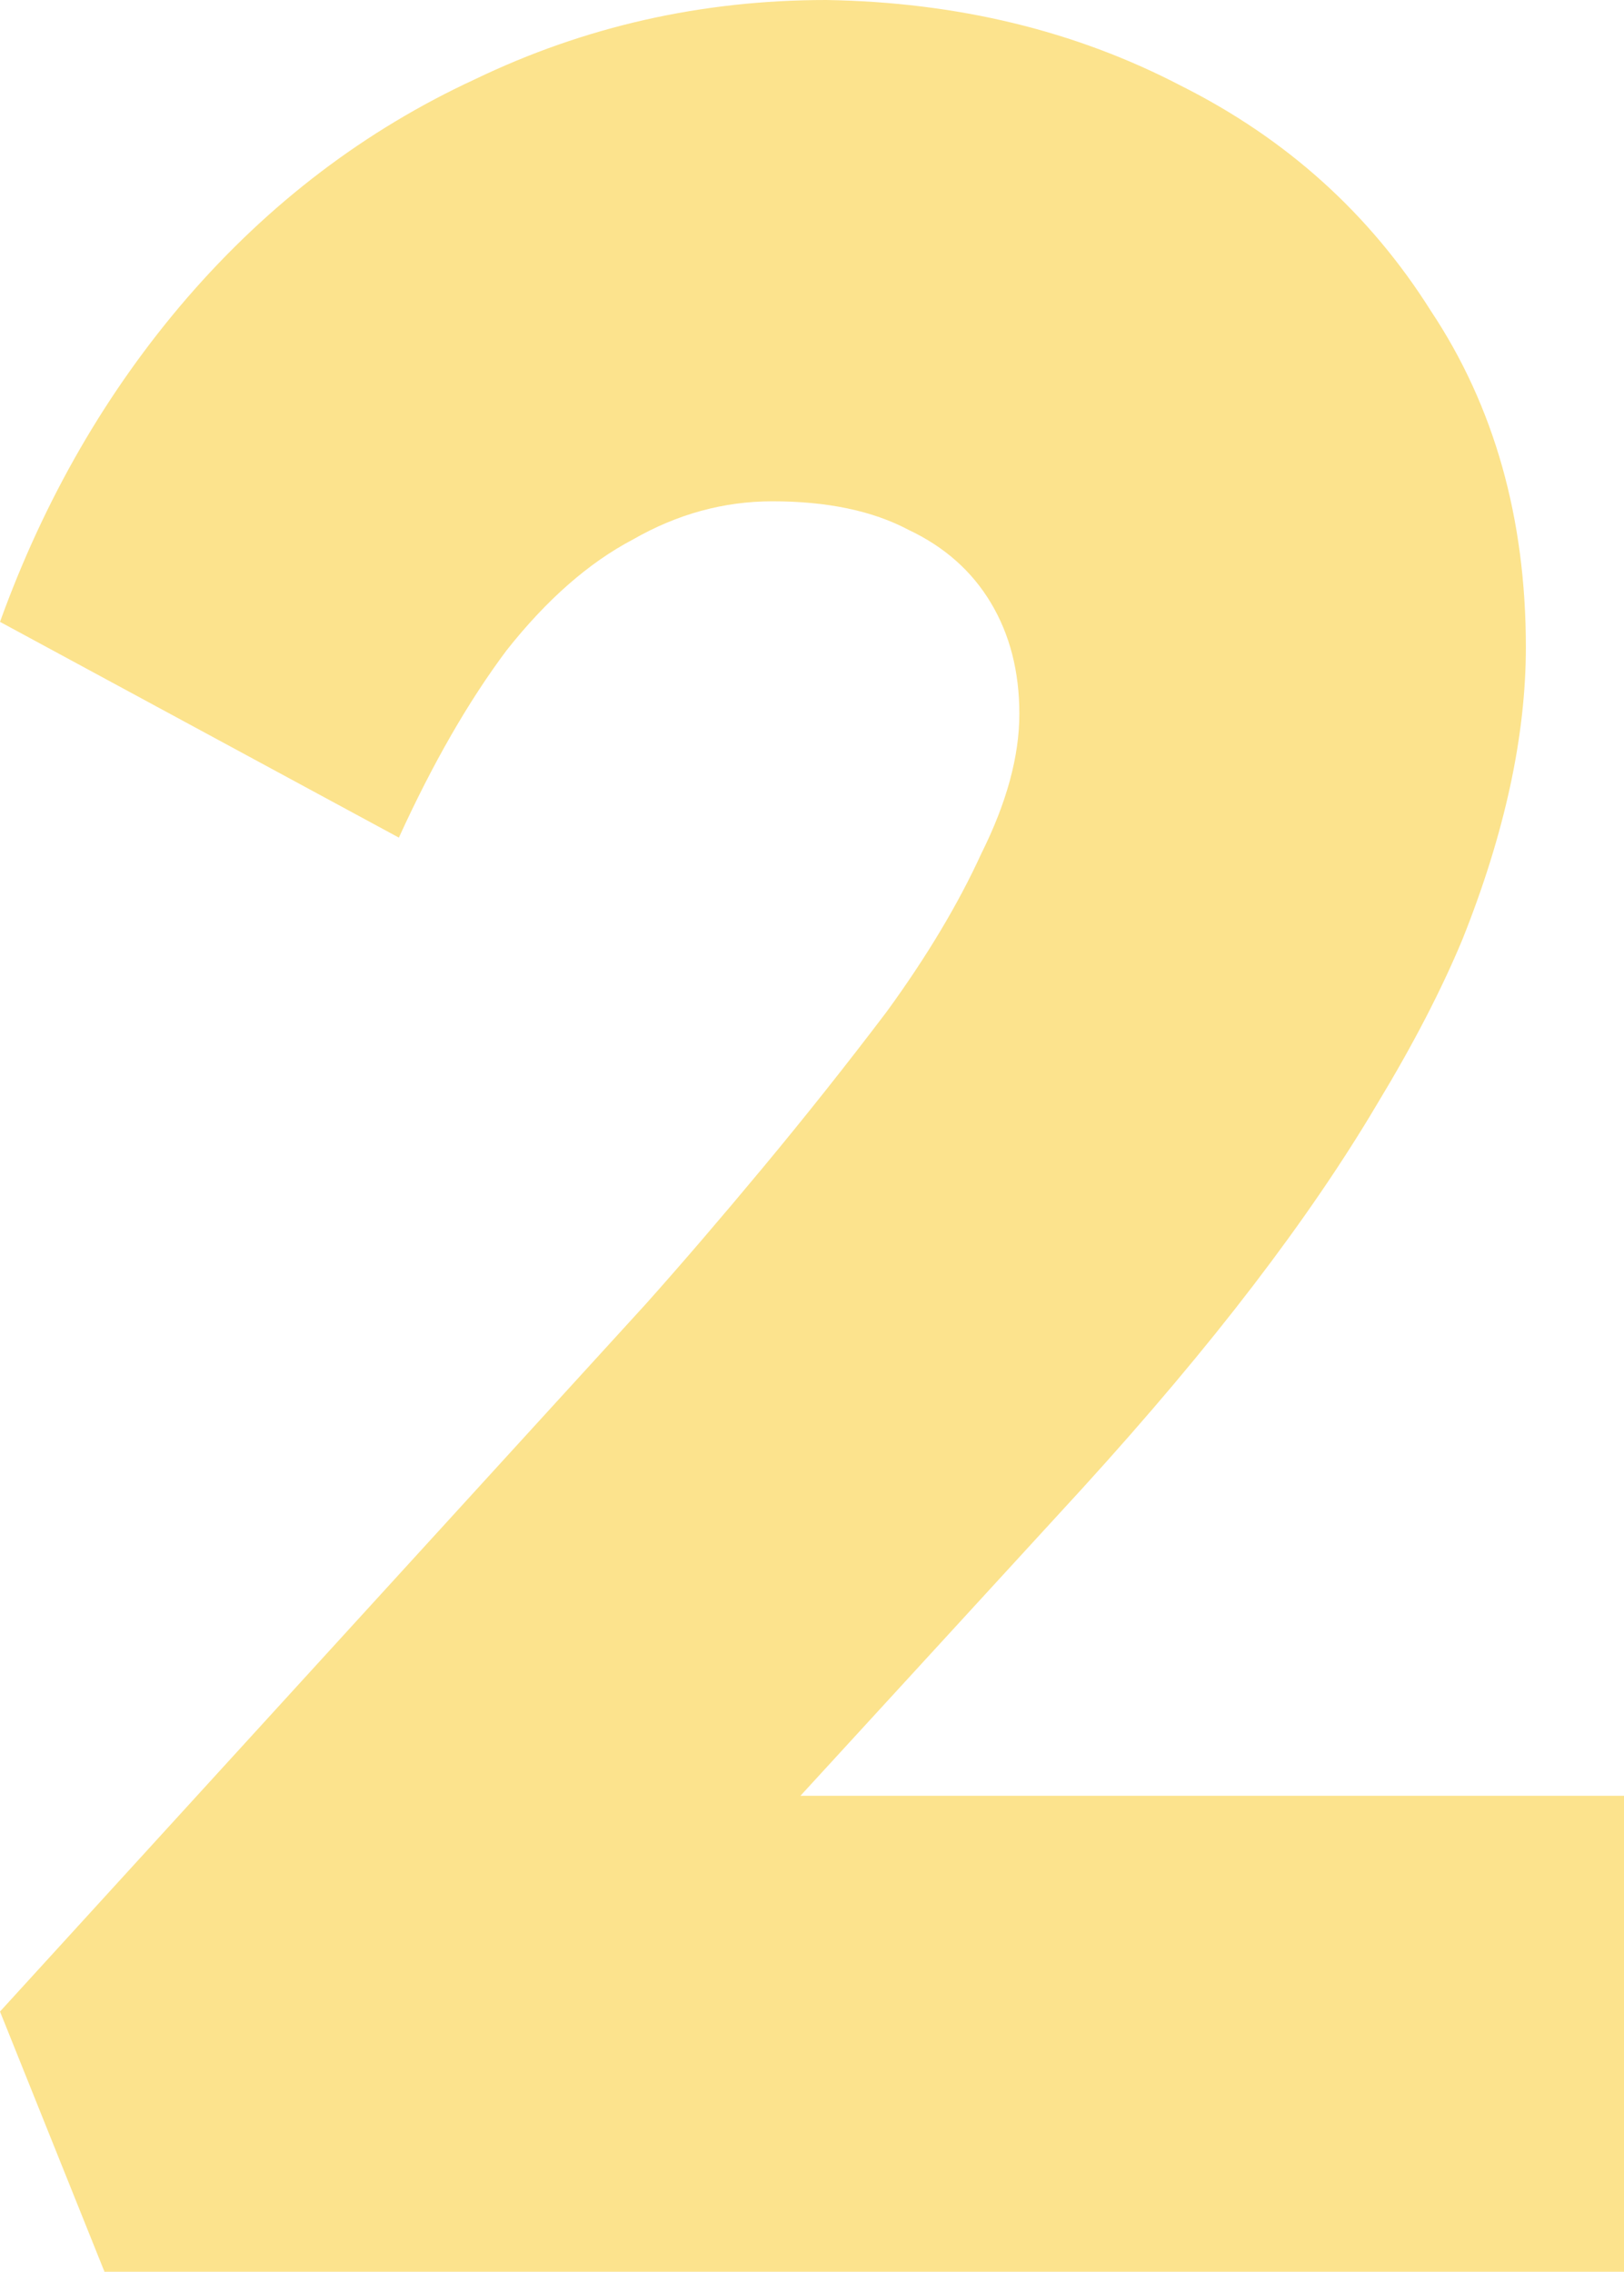 <svg width="113" height="158" viewBox="0 0 113 158" fill="none" xmlns="http://www.w3.org/2000/svg">
<path d="M7.269 158L0 139.905L44.936 90.695C47.432 87.9 50.149 84.737 53.086 81.207C56.023 77.676 58.886 74.072 61.676 70.394C64.466 66.569 66.669 62.891 68.285 59.36C70.047 55.83 70.928 52.593 70.928 49.651C70.928 46.709 70.267 44.134 68.945 41.927C67.624 39.721 65.715 38.029 63.218 36.852C60.722 35.528 57.565 34.866 53.747 34.866C50.369 34.866 47.138 35.749 44.055 37.514C40.971 39.132 38.034 41.707 35.244 45.237C32.6 48.768 30.104 53.108 27.754 58.257L0 43.251C3.084 34.719 7.416 27.216 12.996 20.743C18.723 14.123 25.405 9.047 33.041 5.517C40.677 1.839 48.827 0 57.491 0C66.596 0.147 74.819 2.133 82.162 5.958C89.504 9.636 95.305 14.858 99.563 21.626C103.969 28.246 106.172 36.043 106.172 45.017C106.172 48.106 105.804 51.343 105.07 54.726C104.336 58.11 103.235 61.641 101.766 65.318C100.298 68.849 98.315 72.674 95.819 76.793C93.469 80.765 90.606 84.958 87.228 89.371C83.851 93.785 79.886 98.493 75.333 103.494L40.31 141.67L35.904 124.899H113V158H7.269Z" fill="#FCE38D"/>
</svg>
